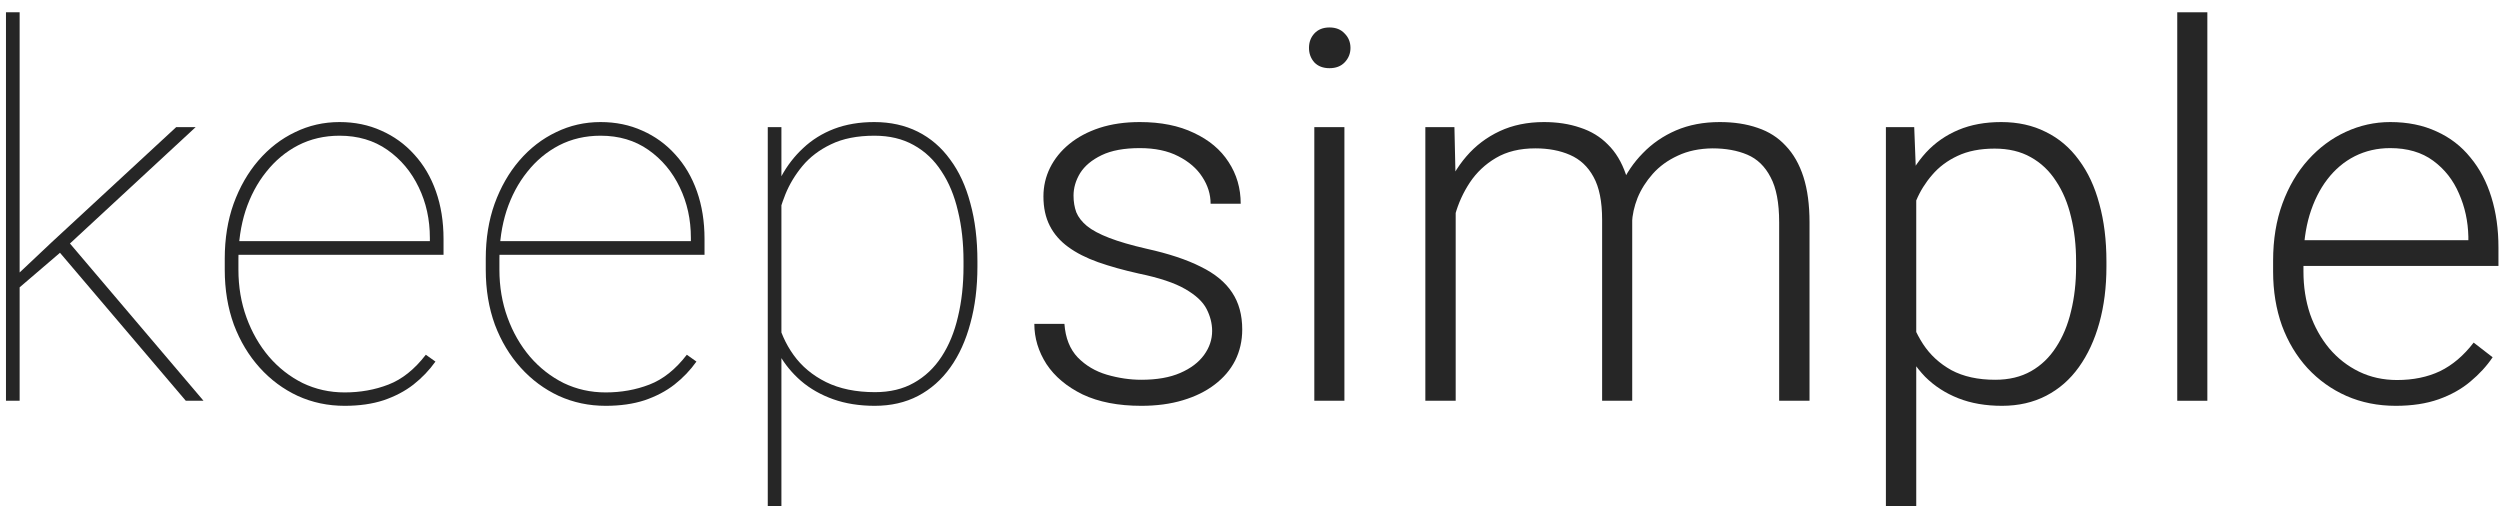 <svg width="131" height="27" viewBox="0 0 131 27" fill="none" xmlns="http://www.w3.org/2000/svg">
  <path d="M1.029 0.644V21H0.313V0.644H1.029ZM10.253 6.661L3.11 13.274L0.897 15.169L0.632 14.652L2.712 12.691L9.233 6.661H10.253ZM9.736 21L2.885 12.942L3.348 12.386L10.664 21H9.736Z" fill="black" fill-opacity="0.85"/>
  <path d="M18.059 21.265C17.184 21.265 16.367 21.093 15.607 20.748C14.847 20.395 14.18 19.9 13.606 19.264C13.032 18.628 12.581 17.877 12.254 17.011C11.936 16.136 11.777 15.178 11.777 14.135V13.552C11.777 12.501 11.932 11.542 12.241 10.676C12.559 9.801 12.992 9.046 13.54 8.41C14.096 7.765 14.737 7.27 15.461 6.926C16.186 6.572 16.963 6.396 17.794 6.396C18.589 6.396 19.318 6.546 19.98 6.846C20.643 7.138 21.217 7.553 21.703 8.092C22.198 8.631 22.578 9.276 22.843 10.027C23.108 10.778 23.241 11.608 23.241 12.518V13.353H12.241V12.637H22.525V12.465C22.525 11.502 22.331 10.619 21.942 9.815C21.553 9.002 21.005 8.348 20.299 7.853C19.592 7.359 18.757 7.111 17.794 7.111C16.999 7.111 16.274 7.279 15.62 7.615C14.975 7.95 14.419 8.414 13.95 9.006C13.482 9.589 13.12 10.27 12.864 11.047C12.616 11.825 12.493 12.66 12.493 13.552V14.135C12.493 15.027 12.634 15.862 12.917 16.64C13.2 17.417 13.593 18.102 14.096 18.694C14.6 19.277 15.187 19.737 15.859 20.072C16.539 20.399 17.273 20.563 18.059 20.563C18.881 20.563 19.645 20.426 20.352 20.152C21.067 19.878 21.721 19.357 22.313 18.588L22.817 18.946C22.498 19.396 22.114 19.798 21.664 20.152C21.222 20.496 20.701 20.77 20.1 20.974C19.508 21.168 18.828 21.265 18.059 21.265Z" fill="black" fill-opacity="0.85"/>
  <path d="M31.736 21.265C30.861 21.265 30.044 21.093 29.284 20.748C28.524 20.395 27.857 19.9 27.283 19.264C26.709 18.628 26.258 17.877 25.931 17.011C25.613 16.136 25.454 15.178 25.454 14.135V13.552C25.454 12.501 25.608 11.542 25.918 10.676C26.236 9.801 26.669 9.046 27.216 8.41C27.773 7.765 28.414 7.27 29.138 6.926C29.863 6.572 30.64 6.396 31.471 6.396C32.266 6.396 32.995 6.546 33.657 6.846C34.32 7.138 34.894 7.553 35.38 8.092C35.875 8.631 36.255 9.276 36.52 10.027C36.785 10.778 36.917 11.608 36.917 12.518V13.353H25.918V12.637H36.202V12.465C36.202 11.502 36.008 10.619 35.619 9.815C35.23 9.002 34.682 8.348 33.975 7.853C33.269 7.359 32.434 7.111 31.471 7.111C30.675 7.111 29.951 7.279 29.297 7.615C28.652 7.95 28.096 8.414 27.627 9.006C27.159 9.589 26.797 10.27 26.541 11.047C26.293 11.825 26.169 12.66 26.169 13.552V14.135C26.169 15.027 26.311 15.862 26.594 16.64C26.876 17.417 27.27 18.102 27.773 18.694C28.277 19.277 28.864 19.737 29.536 20.072C30.216 20.399 30.949 20.563 31.736 20.563C32.557 20.563 33.322 20.426 34.028 20.152C34.744 19.878 35.398 19.357 35.99 18.588L36.493 18.946C36.175 19.396 35.791 19.798 35.34 20.152C34.899 20.496 34.377 20.77 33.777 20.974C33.185 21.168 32.504 21.265 31.736 21.265Z" fill="black" fill-opacity="0.85"/>
  <path d="M40.946 9.417V26.513H40.231V6.661H40.946V9.417ZM51.217 13.684V13.963C51.217 15.058 51.093 16.052 50.846 16.945C50.608 17.837 50.259 18.606 49.799 19.251C49.34 19.896 48.774 20.395 48.103 20.748C47.44 21.093 46.685 21.265 45.837 21.265C45.033 21.265 44.308 21.15 43.663 20.921C43.018 20.691 42.457 20.373 41.98 19.966C41.512 19.56 41.132 19.1 40.84 18.588C40.549 18.067 40.346 17.523 40.231 16.958V11.127C40.39 10.455 40.624 9.832 40.933 9.258C41.242 8.684 41.627 8.185 42.086 7.761C42.545 7.328 43.084 6.992 43.703 6.753C44.33 6.515 45.033 6.396 45.81 6.396C46.658 6.396 47.418 6.563 48.09 6.899C48.761 7.235 49.327 7.721 49.786 8.357C50.254 8.984 50.608 9.748 50.846 10.65C51.093 11.542 51.217 12.554 51.217 13.684ZM50.488 13.963V13.684C50.488 12.73 50.391 11.856 50.197 11.06C50.011 10.257 49.724 9.563 49.335 8.98C48.955 8.388 48.469 7.928 47.877 7.601C47.294 7.275 46.61 7.111 45.823 7.111C44.922 7.111 44.162 7.261 43.544 7.562C42.934 7.853 42.435 8.233 42.046 8.701C41.666 9.161 41.37 9.651 41.158 10.172C40.955 10.685 40.805 11.162 40.708 11.604V16.627C40.867 17.351 41.158 18.009 41.583 18.601C42.007 19.193 42.572 19.666 43.279 20.019C43.995 20.373 44.852 20.549 45.85 20.549C46.636 20.549 47.316 20.386 47.891 20.059C48.474 19.732 48.955 19.277 49.335 18.694C49.724 18.102 50.011 17.404 50.197 16.6C50.391 15.796 50.488 14.917 50.488 13.963Z" fill="black" fill-opacity="0.85"/>
  <path d="M63.516 17.342C63.516 16.953 63.419 16.569 63.224 16.189C63.03 15.809 62.654 15.46 62.098 15.142C61.55 14.824 60.742 14.555 59.672 14.334C58.877 14.157 58.166 13.958 57.539 13.738C56.92 13.517 56.399 13.252 55.975 12.942C55.551 12.633 55.228 12.262 55.008 11.829C54.787 11.396 54.676 10.884 54.676 10.292C54.676 9.762 54.791 9.262 55.021 8.794C55.259 8.317 55.595 7.902 56.028 7.548C56.47 7.186 57 6.904 57.618 6.7C58.246 6.497 58.948 6.396 59.725 6.396C60.83 6.396 61.775 6.585 62.562 6.965C63.357 7.336 63.962 7.844 64.377 8.489C64.801 9.134 65.013 9.863 65.013 10.676H63.436C63.436 10.181 63.29 9.713 62.999 9.271C62.716 8.83 62.297 8.467 61.74 8.185C61.192 7.902 60.521 7.761 59.725 7.761C58.904 7.761 58.237 7.884 57.724 8.132C57.212 8.379 56.836 8.693 56.598 9.073C56.368 9.452 56.253 9.846 56.253 10.252C56.253 10.57 56.302 10.862 56.399 11.127C56.505 11.383 56.691 11.621 56.956 11.842C57.23 12.063 57.618 12.271 58.122 12.465C58.626 12.66 59.279 12.85 60.083 13.035C61.241 13.291 62.186 13.605 62.919 13.976C63.661 14.338 64.209 14.789 64.563 15.328C64.916 15.858 65.093 16.503 65.093 17.263C65.093 17.855 64.969 18.398 64.722 18.893C64.474 19.379 64.117 19.798 63.648 20.152C63.189 20.505 62.632 20.779 61.978 20.974C61.333 21.168 60.609 21.265 59.805 21.265C58.594 21.265 57.57 21.066 56.73 20.669C55.9 20.262 55.268 19.732 54.835 19.078C54.411 18.416 54.199 17.713 54.199 16.971H55.776C55.829 17.713 56.063 18.301 56.478 18.734C56.894 19.158 57.402 19.458 58.003 19.635C58.612 19.812 59.213 19.9 59.805 19.9C60.618 19.9 61.298 19.781 61.846 19.542C62.394 19.304 62.809 18.99 63.092 18.601C63.374 18.212 63.516 17.793 63.516 17.342Z" fill="black" fill-opacity="0.85"/>
  <path d="M70.447 6.661V21H68.87V6.661H70.447ZM68.591 2.512C68.591 2.212 68.684 1.96 68.87 1.757C69.064 1.545 69.329 1.439 69.665 1.439C70.001 1.439 70.266 1.545 70.46 1.757C70.663 1.96 70.765 2.212 70.765 2.512C70.765 2.804 70.663 3.056 70.46 3.268C70.266 3.471 70.001 3.573 69.665 3.573C69.329 3.573 69.064 3.471 68.87 3.268C68.684 3.056 68.591 2.804 68.591 2.512Z" fill="black" fill-opacity="0.85"/>
  <path d="M76.278 9.629V21H74.688V6.661H76.212L76.278 9.629ZM75.987 12.942L75.218 12.545C75.271 11.697 75.43 10.901 75.695 10.159C75.969 9.417 76.349 8.763 76.835 8.198C77.321 7.632 77.904 7.191 78.584 6.873C79.264 6.555 80.037 6.396 80.903 6.396C81.601 6.396 82.233 6.493 82.798 6.687C83.373 6.873 83.859 7.169 84.256 7.575C84.663 7.973 84.976 8.494 85.197 9.139C85.418 9.784 85.528 10.557 85.528 11.458V21H83.951V11.511C83.951 10.557 83.801 9.81 83.501 9.271C83.209 8.732 82.798 8.348 82.268 8.118C81.747 7.889 81.142 7.774 80.453 7.774C79.64 7.774 78.951 7.942 78.385 8.277C77.829 8.604 77.374 9.033 77.02 9.563C76.676 10.084 76.419 10.645 76.252 11.246C76.084 11.838 75.995 12.403 75.987 12.942ZM85.515 11.697L84.455 11.723C84.499 11.025 84.658 10.358 84.932 9.722C85.215 9.086 85.599 8.52 86.085 8.026C86.571 7.522 87.15 7.124 87.821 6.833C88.501 6.541 89.266 6.396 90.114 6.396C90.856 6.396 91.519 6.497 92.102 6.7C92.685 6.895 93.175 7.208 93.573 7.641C93.979 8.065 94.288 8.609 94.501 9.271C94.713 9.934 94.819 10.729 94.819 11.657V21H93.228V11.644C93.228 10.627 93.078 9.841 92.778 9.285C92.486 8.719 92.08 8.326 91.558 8.105C91.037 7.884 90.428 7.774 89.73 7.774C89.04 7.783 88.435 7.911 87.914 8.158C87.393 8.397 86.955 8.715 86.602 9.112C86.257 9.501 85.992 9.921 85.807 10.371C85.63 10.822 85.533 11.264 85.515 11.697Z" fill="black" fill-opacity="0.85"/>
  <path d="M100.411 9.417V26.513H98.821V6.661H100.305L100.411 9.417ZM110.377 13.698V13.976C110.377 15.045 110.254 16.026 110.006 16.918C109.759 17.811 109.401 18.584 108.933 19.237C108.473 19.882 107.904 20.381 107.223 20.735C106.543 21.088 105.77 21.265 104.904 21.265C104.047 21.265 103.283 21.133 102.611 20.867C101.94 20.602 101.361 20.227 100.875 19.741C100.398 19.246 100.014 18.672 99.722 18.018C99.439 17.355 99.241 16.631 99.126 15.845V12.174C99.258 11.308 99.475 10.521 99.775 9.815C100.076 9.108 100.46 8.498 100.928 7.986C101.405 7.473 101.971 7.08 102.625 6.806C103.278 6.532 104.025 6.396 104.864 6.396C105.739 6.396 106.516 6.568 107.197 6.912C107.886 7.248 108.465 7.738 108.933 8.383C109.41 9.02 109.768 9.788 110.006 10.689C110.254 11.582 110.377 12.585 110.377 13.698ZM108.787 13.976V13.698C108.787 12.858 108.699 12.081 108.522 11.365C108.354 10.65 108.093 10.027 107.74 9.497C107.395 8.958 106.954 8.538 106.415 8.238C105.885 7.937 105.253 7.787 104.52 7.787C103.76 7.787 103.11 7.915 102.572 8.171C102.041 8.419 101.6 8.75 101.246 9.165C100.893 9.572 100.615 10.018 100.411 10.504C100.208 10.99 100.058 11.467 99.961 11.935V16.163C100.129 16.834 100.398 17.457 100.769 18.031C101.14 18.597 101.635 19.052 102.253 19.396C102.881 19.732 103.645 19.9 104.546 19.9C105.271 19.9 105.898 19.75 106.428 19.449C106.958 19.149 107.395 18.729 107.74 18.19C108.093 17.651 108.354 17.024 108.522 16.308C108.699 15.593 108.787 14.815 108.787 13.976Z" fill="black" fill-opacity="0.85"/>
  <path d="M115.665 0.644V21H114.088V0.644H115.665Z" fill="black" fill-opacity="0.85"/>
  <path d="M125.538 21.265C124.602 21.265 123.741 21.093 122.954 20.748C122.177 20.404 121.496 19.918 120.913 19.29C120.339 18.663 119.893 17.921 119.575 17.064C119.266 16.198 119.111 15.253 119.111 14.228V13.658C119.111 12.554 119.274 11.555 119.601 10.663C119.928 9.771 120.379 9.006 120.953 8.37C121.527 7.734 122.181 7.248 122.914 6.912C123.657 6.568 124.434 6.396 125.247 6.396C126.157 6.396 126.965 6.559 127.672 6.886C128.379 7.204 128.971 7.659 129.448 8.251C129.934 8.834 130.301 9.528 130.548 10.332C130.795 11.127 130.919 12.006 130.919 12.969V13.936H120.065V12.585H129.342V12.399C129.324 11.595 129.161 10.844 128.852 10.146C128.551 9.439 128.101 8.865 127.5 8.423C126.899 7.981 126.148 7.761 125.247 7.761C124.575 7.761 123.957 7.902 123.392 8.185C122.835 8.467 122.353 8.874 121.947 9.404C121.549 9.925 121.24 10.548 121.019 11.273C120.807 11.988 120.701 12.783 120.701 13.658V14.228C120.701 15.023 120.816 15.765 121.046 16.454C121.284 17.135 121.62 17.735 122.053 18.257C122.495 18.778 123.016 19.184 123.617 19.476C124.218 19.767 124.88 19.913 125.605 19.913C126.453 19.913 127.204 19.759 127.858 19.449C128.511 19.131 129.099 18.632 129.62 17.952L130.614 18.721C130.305 19.18 129.916 19.604 129.448 19.993C128.989 20.381 128.436 20.691 127.791 20.921C127.146 21.15 126.395 21.265 125.538 21.265Z" fill="black" fill-opacity="0.85"/>
</svg>
